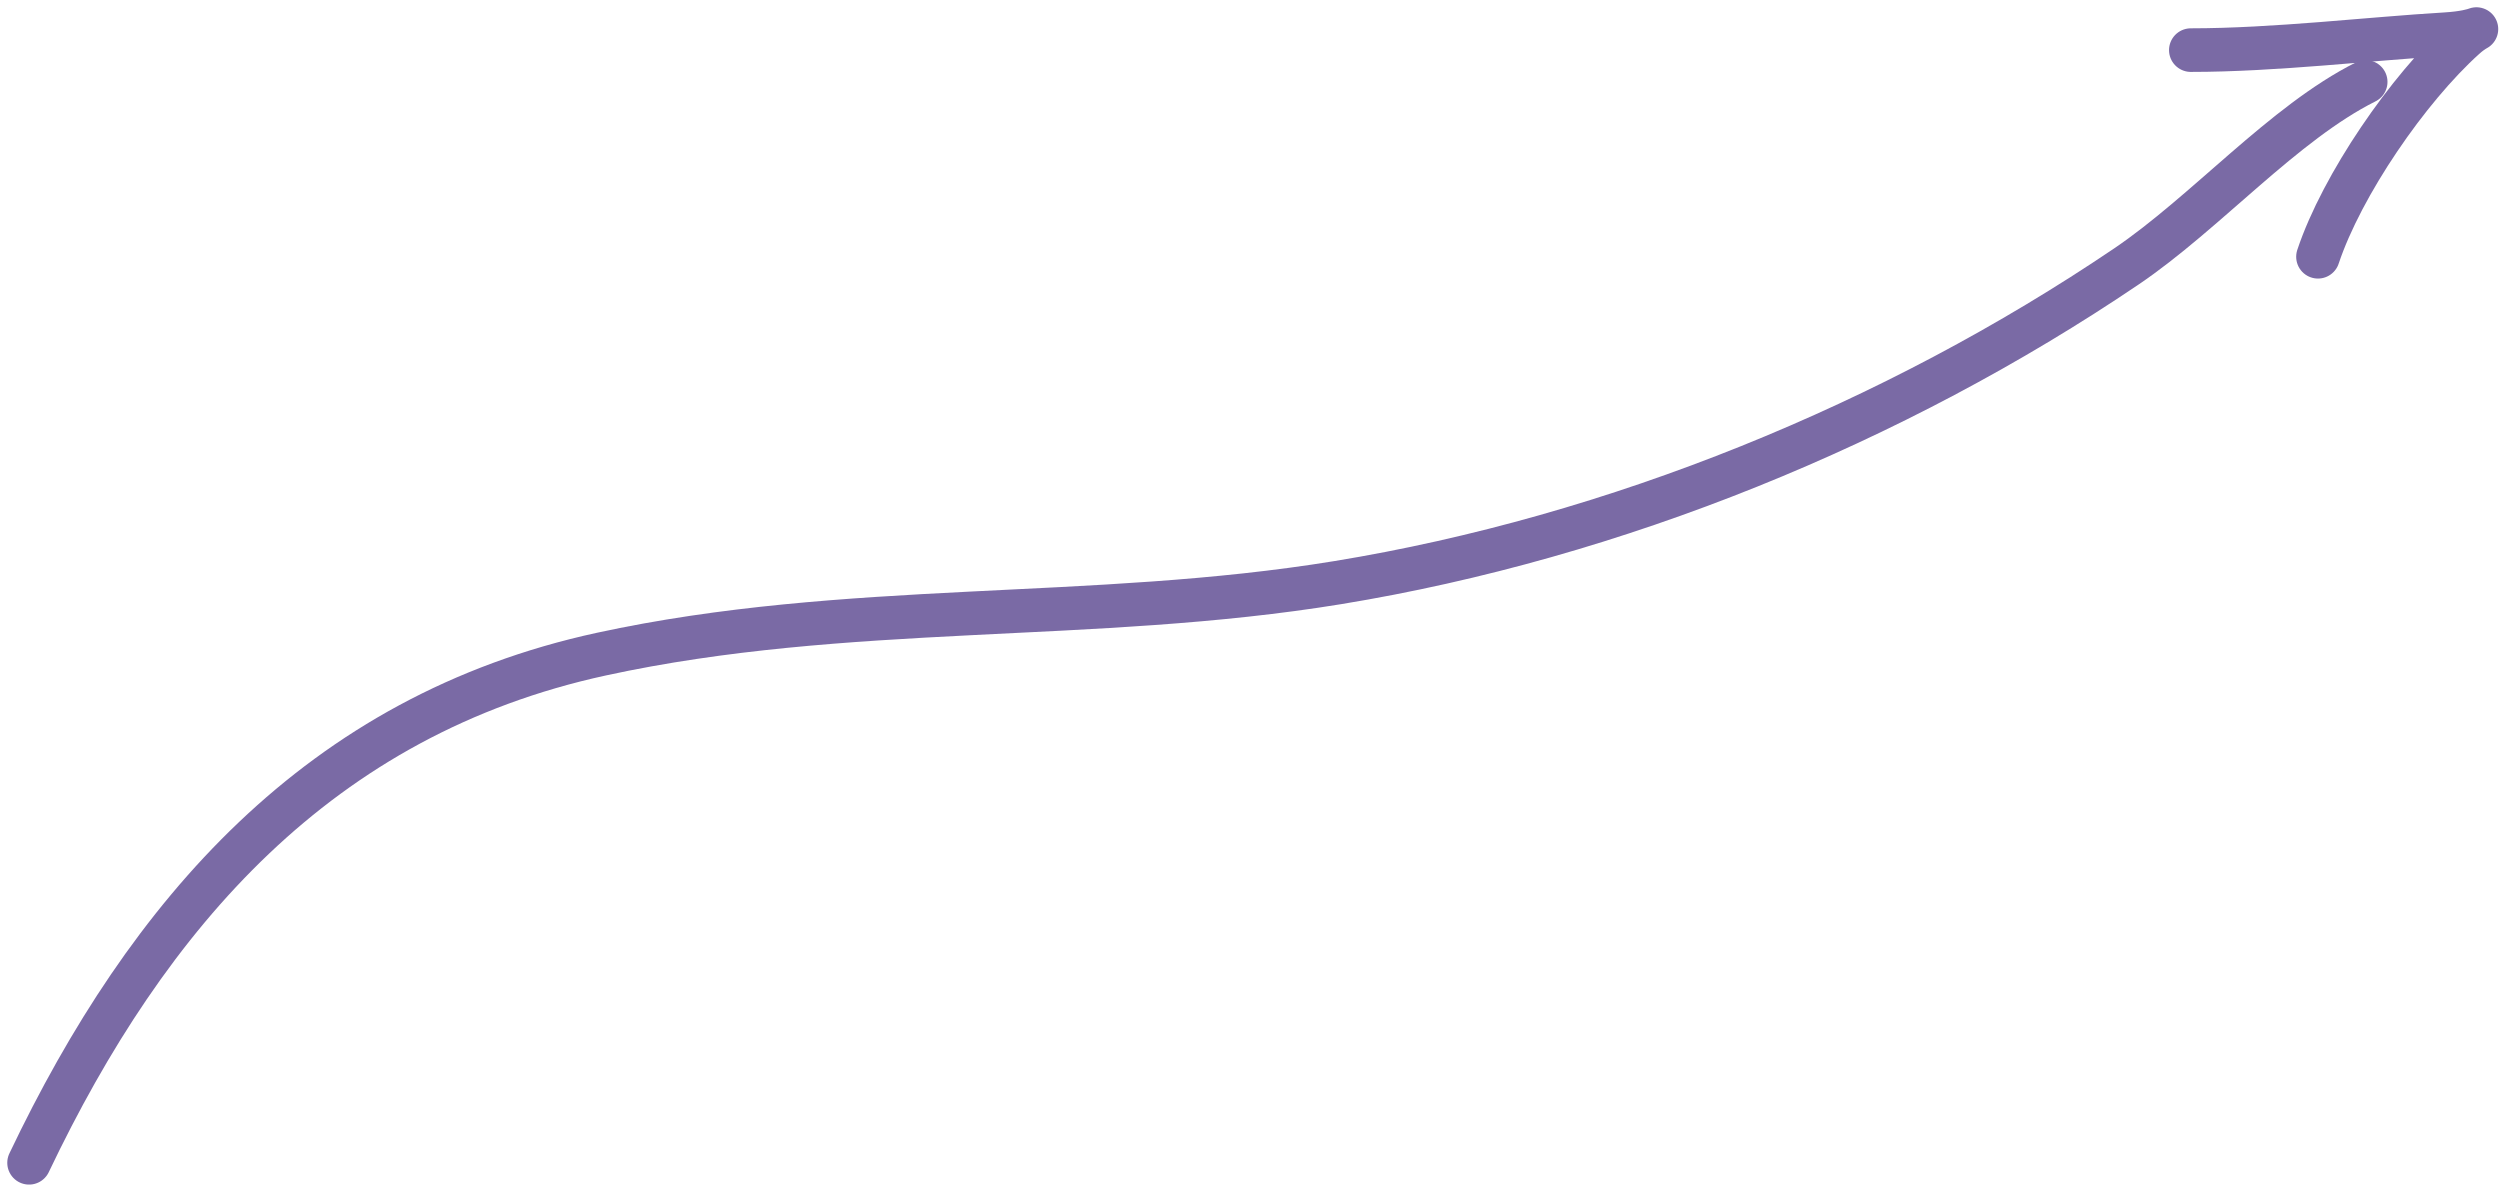 <?xml version="1.0" encoding="UTF-8"?> <svg xmlns="http://www.w3.org/2000/svg" width="172" height="82" viewBox="0 0 172 82" fill="none"> <path d="M2 80C10.177 62.844 21.953 49.226 41.369 45.005C58.238 41.337 75.137 42.849 92.039 40.084C111.137 36.958 130.315 29.142 146.294 18.333C151.741 14.649 157.112 8.458 162.759 5.635" stroke="#7A6AA5" stroke-width="3" stroke-linecap="round"></path> <path d="M150.729 3.448C156.509 3.448 163.092 2.657 168.226 2.355C170.895 2.198 170.76 1.52 169.563 2.598C165.677 6.095 161.123 12.727 159.477 17.665" stroke="#7A6AA5" stroke-width="3" stroke-linecap="round"></path> </svg> 